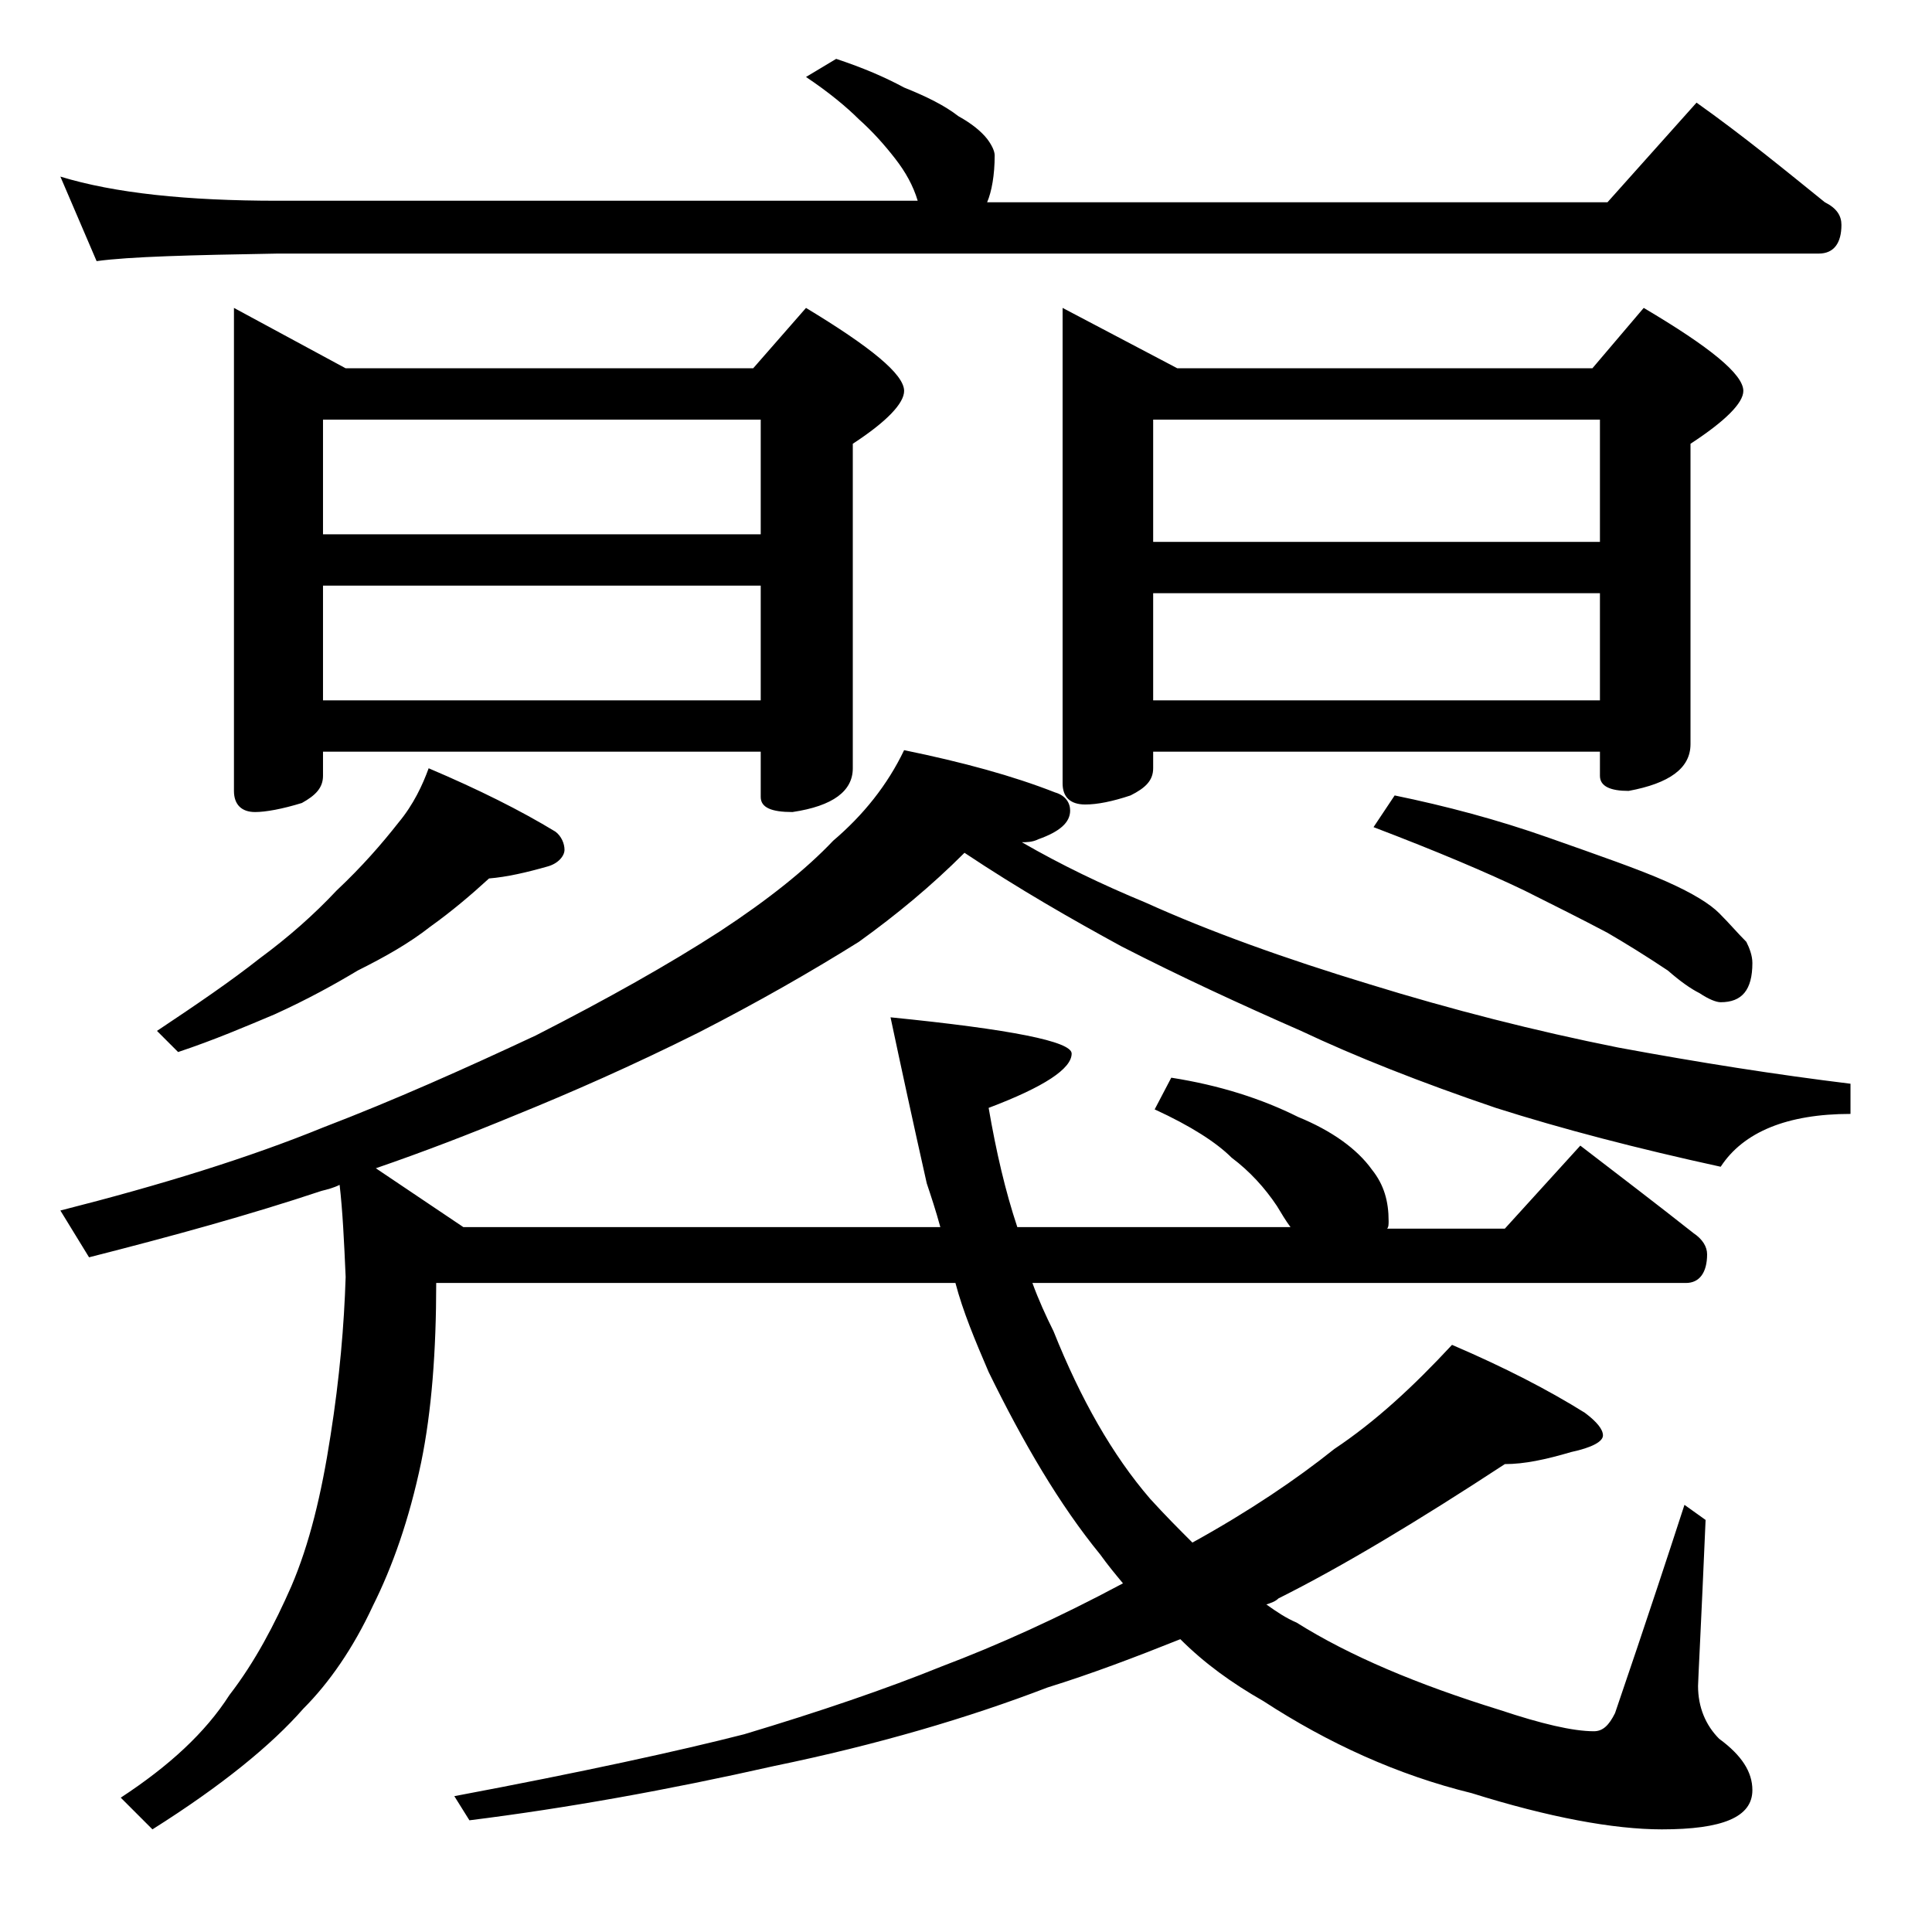 <?xml version="1.0" encoding="utf-8"?>
<!-- Generator: Adobe Illustrator 18.0.0, SVG Export Plug-In . SVG Version: 6.00 Build 0)  -->
<!DOCTYPE svg PUBLIC "-//W3C//DTD SVG 1.1//EN" "http://www.w3.org/Graphics/SVG/1.1/DTD/svg11.dtd">
<svg version="1.1" id="Layer_1" xmlns="http://www.w3.org/2000/svg" xmlns:xlink="http://www.w3.org/1999/xlink" x="0px" y="0px"
	 viewBox="0 0 128 128" enable-background="new 0 0 128 128" xml:space="preserve">
<path d="M55.4,3.9c1.8,0.6,3.2,1.2,4.5,1.9c1.5,0.6,2.7,1.2,3.6,1.9c0.9,0.5,1.5,1,1.9,1.5c0.3,0.4,0.5,0.8,0.5,1.1
	c0,1.3-0.2,2.4-0.5,3.1h41.1l5.9-6.6c3.1,2.2,5.9,4.5,8.5,6.6c0.8,0.4,1.1,0.9,1.1,1.5c0,1.2-0.5,1.9-1.5,1.9H18.4
	c-5.8,0.1-9.8,0.2-12,0.5L4,11.7c3.6,1.1,8.4,1.6,14.4,1.6h42.4c-0.3-1-0.8-1.9-1.5-2.8c-0.7-0.9-1.5-1.8-2.4-2.6
	c-0.8-0.8-2-1.8-3.5-2.8L55.4,3.9z M59.9,49.7c3.9,0.8,7.2,1.7,10,2.8c0.7,0.2,1,0.7,1,1.2c0,0.8-0.7,1.4-2.1,1.9
	c-0.4,0.2-0.8,0.2-1.1,0.2c2.6,1.5,5.3,2.8,8.2,4c4.2,1.9,9.2,3.7,14.8,5.4c5.5,1.7,11,3.1,16.5,4.2c5.4,1,10.5,1.8,15.4,2.4v2
	c-4.2,0-7.1,1.2-8.6,3.5c-5.5-1.2-10.5-2.5-14.9-3.9c-5-1.7-9.3-3.4-12.9-5.1c-4.1-1.8-8-3.6-11.9-5.6c-3.3-1.8-6.8-3.8-10.4-6.2
	c-2.2,2.2-4.5,4.1-7,5.9c-3.2,2-6.7,4-10.6,6c-4.4,2.2-8.5,4-12.2,5.5c-2.9,1.2-6,2.4-9.2,3.5l5.8,3.9h31.6c-0.3-1.1-0.6-2-0.9-2.9
	c-0.9-4-1.7-7.7-2.4-11c8,0.8,12,1.6,12,2.4c0,1-1.8,2.2-5.5,3.6c0.5,2.9,1.1,5.5,1.9,7.9h18.1c-0.3-0.4-0.6-0.9-0.9-1.4
	c-0.8-1.2-1.8-2.3-3-3.2c-1-1-2.7-2.1-5.1-3.2l1.1-2.1c3.2,0.5,6,1.4,8.4,2.6c2.2,0.9,3.9,2.1,4.9,3.5c0.8,1,1.1,2.1,1.1,3.4
	c0,0.2,0,0.4-0.1,0.5h7.8l5-5.5c2.6,2,5.1,3.9,7.5,5.8c0.6,0.4,0.9,0.9,0.9,1.4c0,1.2-0.5,1.9-1.4,1.9H68.4c0.4,1.1,0.9,2.2,1.4,3.2
	c1.8,4.5,3.9,8.2,6.4,11.1c1,1.1,1.9,2,2.8,2.9c3.8-2.1,6.9-4.2,9.4-6.2c2.7-1.8,5.2-4.1,7.8-6.9c3.5,1.5,6.4,3,8.8,4.5
	c0.8,0.6,1.2,1.1,1.2,1.5c0,0.4-0.7,0.8-2.1,1.1c-1.7,0.5-3.1,0.8-4.4,0.8c-5.8,3.8-10.8,6.8-15,8.9c-0.2,0.2-0.5,0.3-0.8,0.4
	c0.7,0.5,1.3,0.9,2,1.2c3.5,2.2,8,4.1,13.5,5.8c2.7,0.9,4.8,1.4,6.2,1.4c0.6,0,1-0.4,1.4-1.2c0.4-1.2,2-5.8,4.6-13.8l1.4,1
	c-0.3,7-0.5,10.7-0.5,11c0,1.4,0.5,2.6,1.4,3.5c1.5,1.1,2.2,2.2,2.2,3.4c0,1.8-2,2.6-6,2.6c-3.2,0-7.5-0.8-12.6-2.4
	c-4.9-1.2-9.5-3.3-13.8-6.1c-2.1-1.2-3.9-2.5-5.5-4.1c-3,1.2-5.9,2.3-8.8,3.2c-5.2,2-11.3,3.8-18.1,5.2c-7.1,1.6-13.8,2.8-20.2,3.6
	l-1-1.6c8.5-1.6,14.9-3,19.2-4.1c5-1.5,9.4-3,13.1-4.5c3.7-1.4,7.7-3.2,12-5.5c-0.5-0.6-1-1.2-1.5-1.9c-2.7-3.3-5.1-7.4-7.4-12.1
	c-0.9-2.1-1.7-4-2.2-5.9H28.9c0,4.5-0.3,8.5-1,11.9c-0.8,3.8-1.9,6.9-3.2,9.5c-1.3,2.8-2.9,5.1-4.6,6.8c-2.1,2.4-5.4,5.1-10,8
	l-2.1-2.1c3.2-2.1,5.6-4.3,7.2-6.8c1.7-2.2,3-4.7,4.1-7.2c1.2-2.8,2-6.1,2.6-10c0.6-3.8,0.9-7.3,1-10.5c-0.1-2.3-0.2-4.4-0.4-6.1
	c-0.4,0.2-0.8,0.3-1.2,0.4c-4.8,1.6-9.9,3-15.4,4.4L4,80.2c6.7-1.7,12.5-3.5,17.4-5.5c4.7-1.8,9.4-3.9,14.1-6.1
	c4.7-2.4,8.8-4.7,12.2-6.9c3.2-2.1,5.7-4.1,7.5-6C57.2,54,58.8,52,59.9,49.7z M28.4,50.9c3.3,1.4,6.1,2.8,8.4,4.2
	c0.4,0.3,0.6,0.8,0.6,1.2s-0.4,0.9-1.1,1.1c-1.4,0.4-2.7,0.7-3.9,0.8c-1.2,1.1-2.5,2.2-3.9,3.2c-1.4,1.1-3,2-4.8,2.9
	c-1.5,0.9-3.3,1.9-5.5,2.9c-1.9,0.8-4,1.7-6.4,2.5l-1.4-1.4c2.7-1.8,4.9-3.3,6.8-4.8c1.9-1.4,3.6-2.9,5.1-4.5c1.7-1.6,3-3.1,4.1-4.5
	C27.4,53.3,28,52,28.4,50.9z M15.5,20.4l7.4,4h27l3.5-4c4.3,2.6,6.5,4.4,6.5,5.5c0,0.8-1.1,2-3.4,3.5v21.5c0,1.5-1.3,2.5-4,2.9
	c-1.4,0-2.1-0.3-2.1-1v-3h-29v1.6c0,0.8-0.5,1.3-1.4,1.8c-1.3,0.4-2.4,0.6-3.1,0.6c-0.9,0-1.4-0.5-1.4-1.4V20.4z M21.4,35.4h29v-7.6
	h-29V35.4z M21.4,46.4h29v-7.6h-29V46.4z M70.4,20.4l7.6,4h27.5l3.4-4c4.4,2.6,6.6,4.4,6.6,5.5c0,0.8-1.2,2-3.5,3.5v19.9
	c0,1.6-1.4,2.6-4.1,3.1c-1.2,0-1.9-0.3-1.9-1v-1.6H76.4v1.1c0,0.8-0.5,1.3-1.5,1.8c-1.2,0.4-2.2,0.6-3,0.6c-1,0-1.5-0.5-1.5-1.4
	V20.4z M76.4,35.9H106v-8.1H76.4V35.9z M76.4,46.4H106v-7.1H76.4V46.4z M92.4,52.7c3.4,0.7,6.8,1.6,10.2,2.8c3.4,1.2,6,2.1,7.8,2.9
	c1.8,0.8,2.9,1.5,3.5,2.1c0.7,0.7,1.2,1.3,1.8,1.9c0.2,0.4,0.4,0.9,0.4,1.4c0,1.8-0.7,2.6-2.1,2.6c-0.3,0-0.8-0.2-1.4-0.6
	c-0.6-0.3-1.3-0.8-2.1-1.5c-1.5-1-2.8-1.8-4-2.5c-1.7-0.9-3.5-1.8-5.5-2.8c-2.5-1.2-5.8-2.6-10-4.2L92.4,52.7z"/>
</svg>

